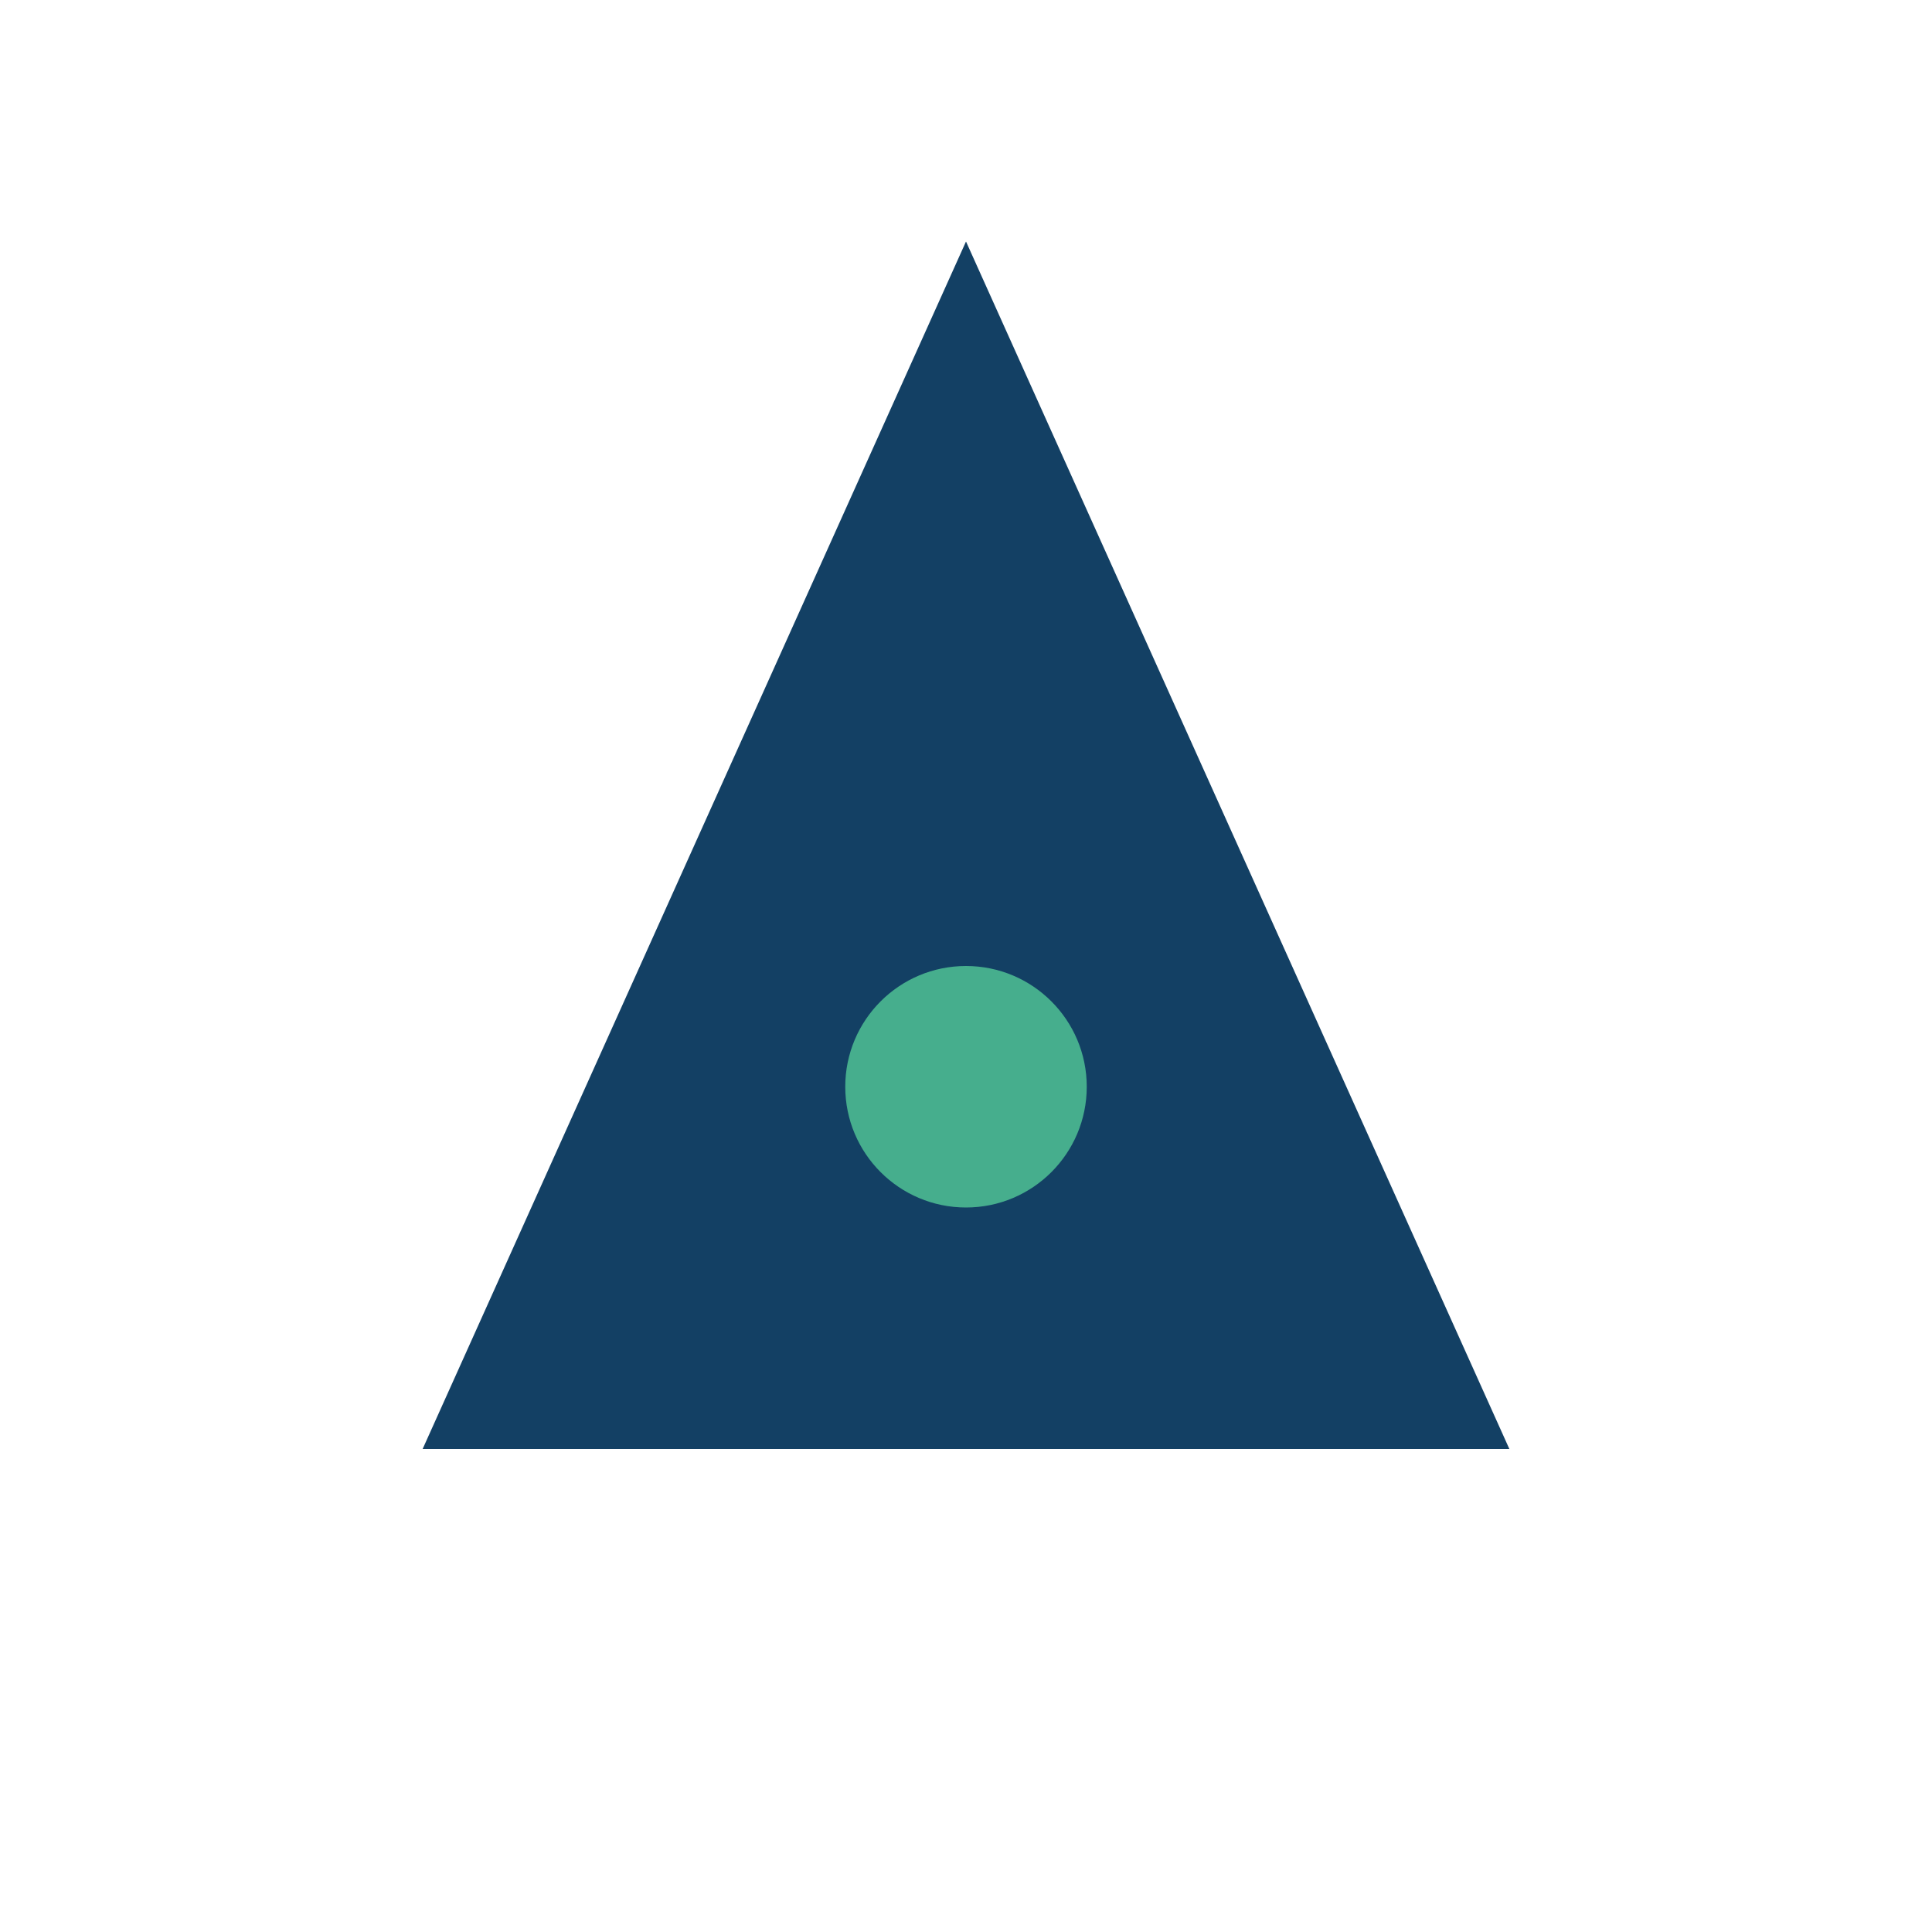 <?xml version="1.0" encoding="UTF-8"?>
<svg xmlns="http://www.w3.org/2000/svg" width="32" height="32" viewBox="0 0 32 32"><polygon points="16,4 25,24 7,24" fill="#134064"/><circle cx="16" cy="18" r="2" fill="#46AE8D"/></svg>